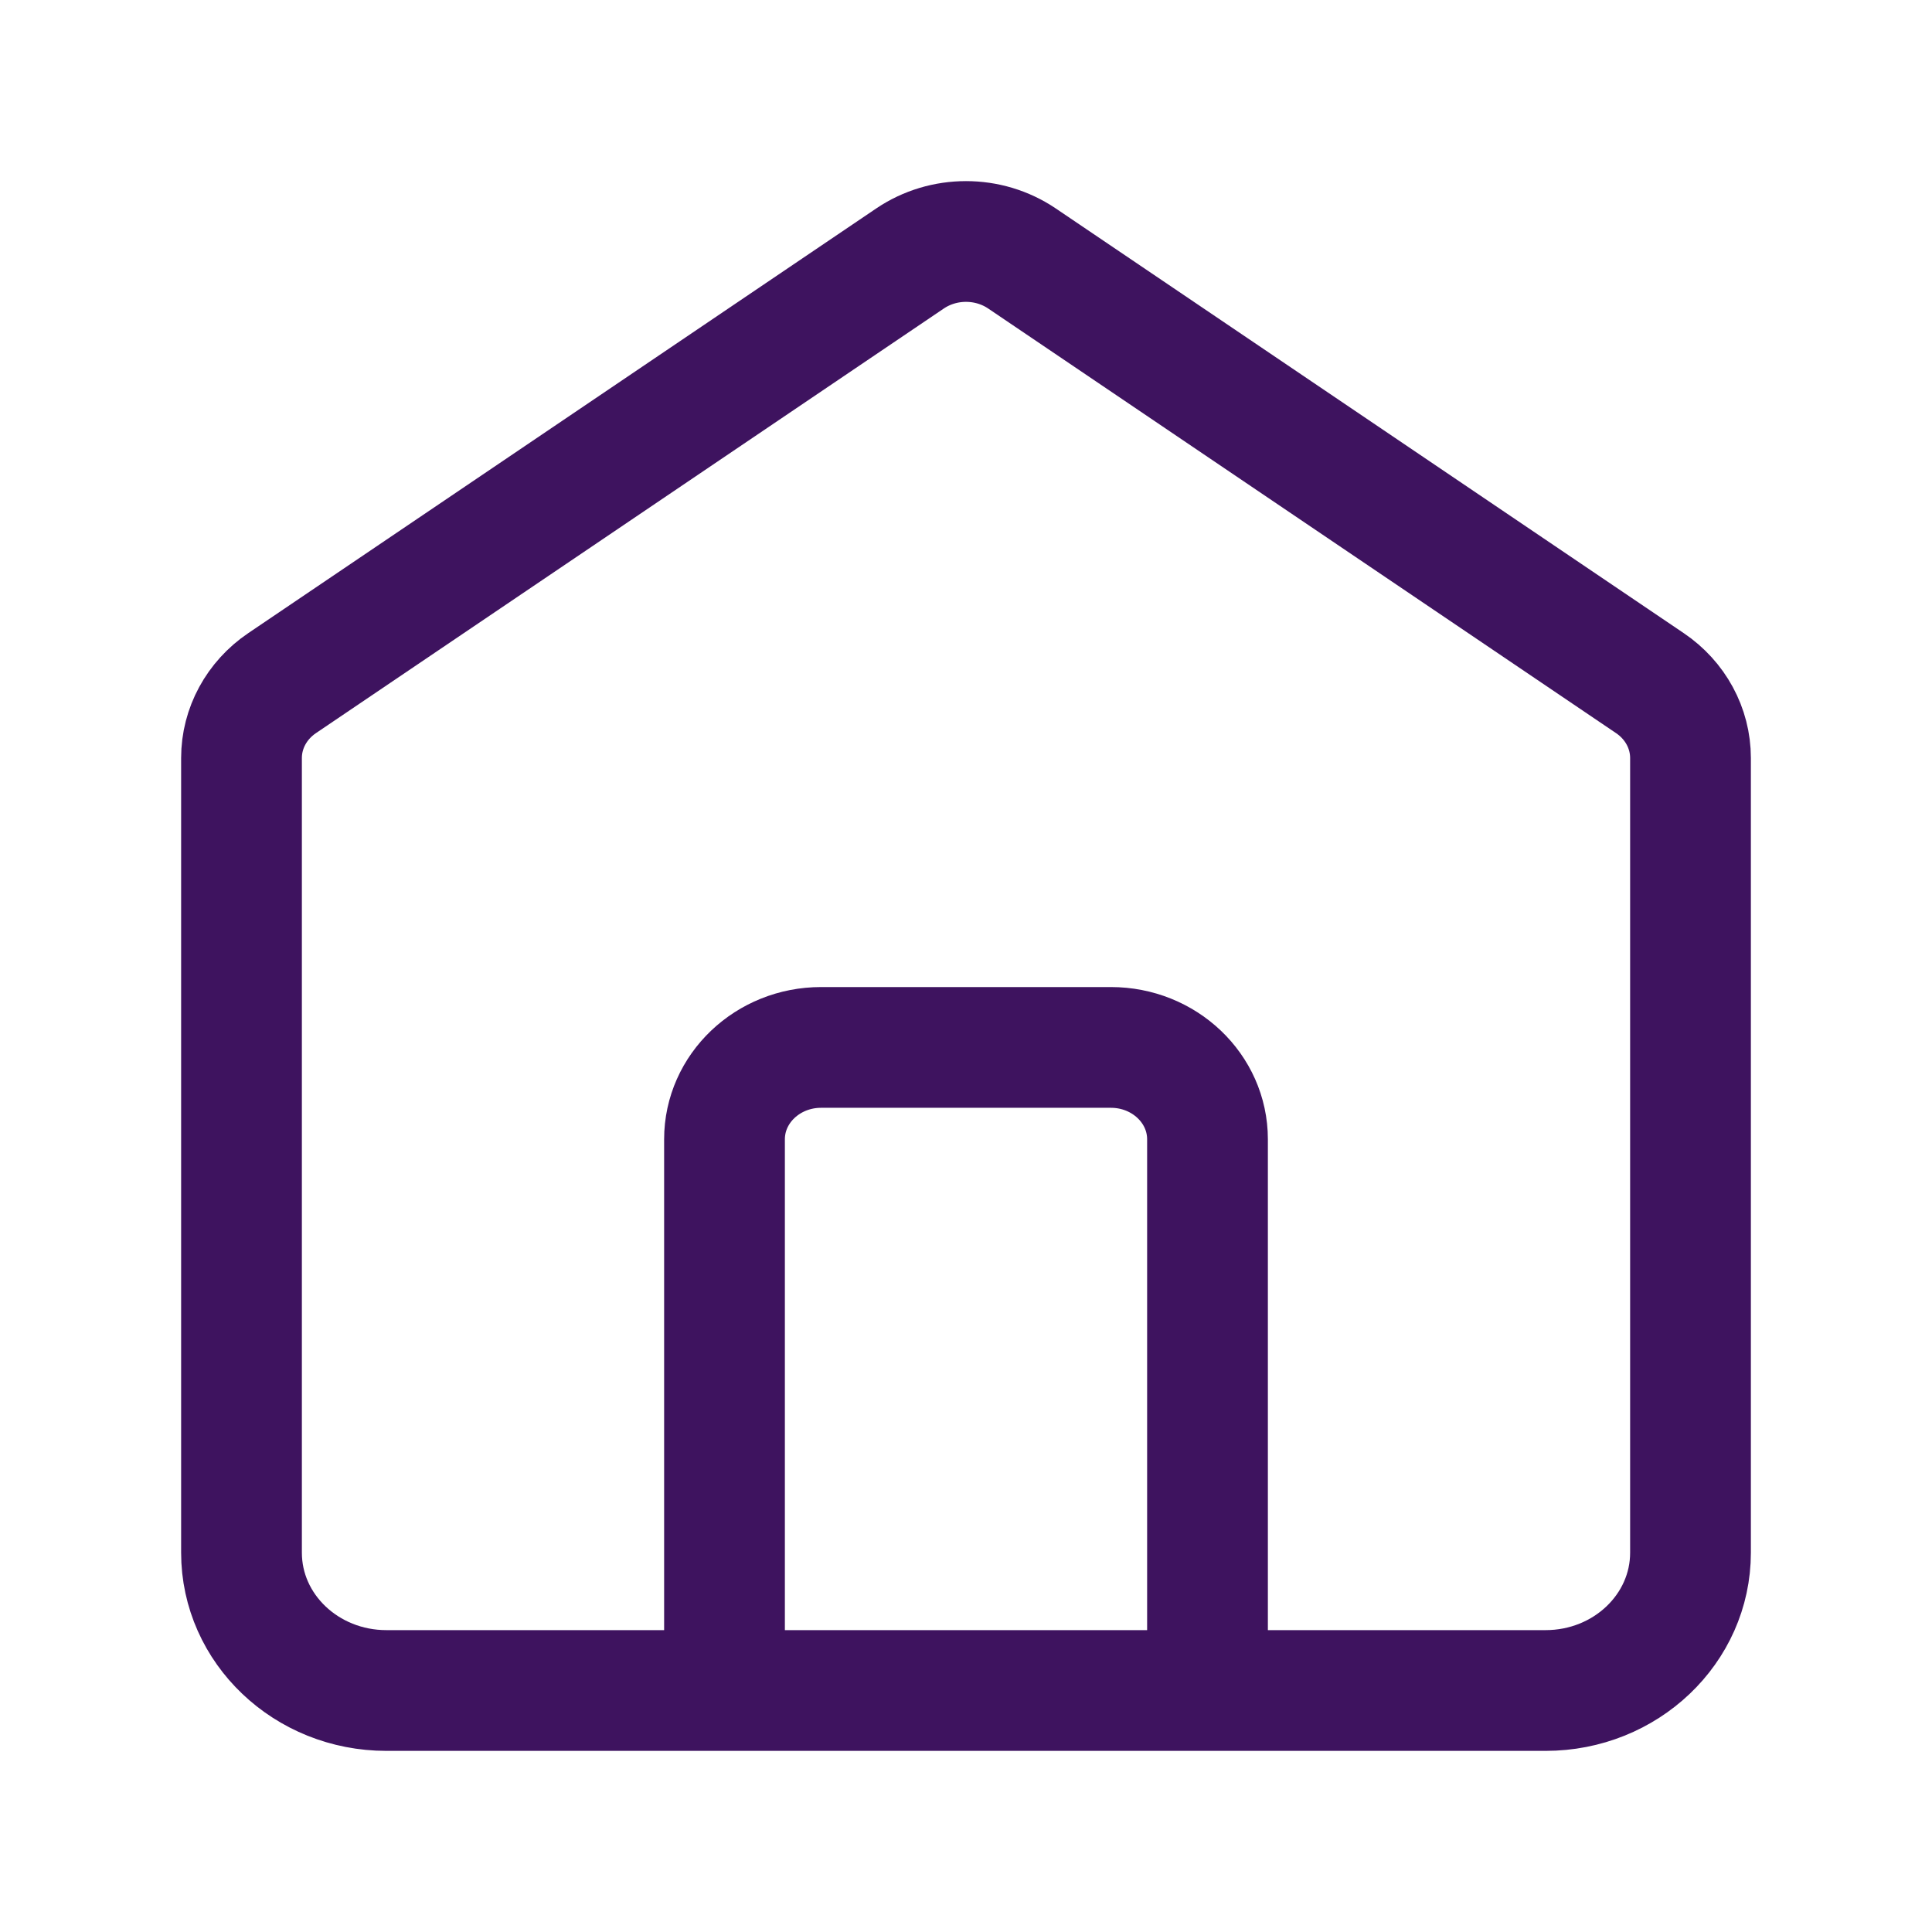 <svg width="48" height="48" viewBox="0 0 48 48" fill="none" xmlns="http://www.w3.org/2000/svg">
<path d="M18 42V28.306C18 27.045 19.075 26.023 20.4 26.023H27.6C28.925 26.023 30 27.045 30 28.306V42M22.609 6.422L7.009 16.972C6.376 17.4 6 18.093 6 18.832V38.576C6 40.467 7.612 42 9.6 42H38.4C40.388 42 42 40.467 42 38.576V18.832C42 18.093 41.624 17.4 40.991 16.972L25.391 6.422C24.558 5.859 23.442 5.859 22.609 6.422Z" stroke="#3E135F" stroke-width="3" stroke-linecap="round"/>
</svg>

